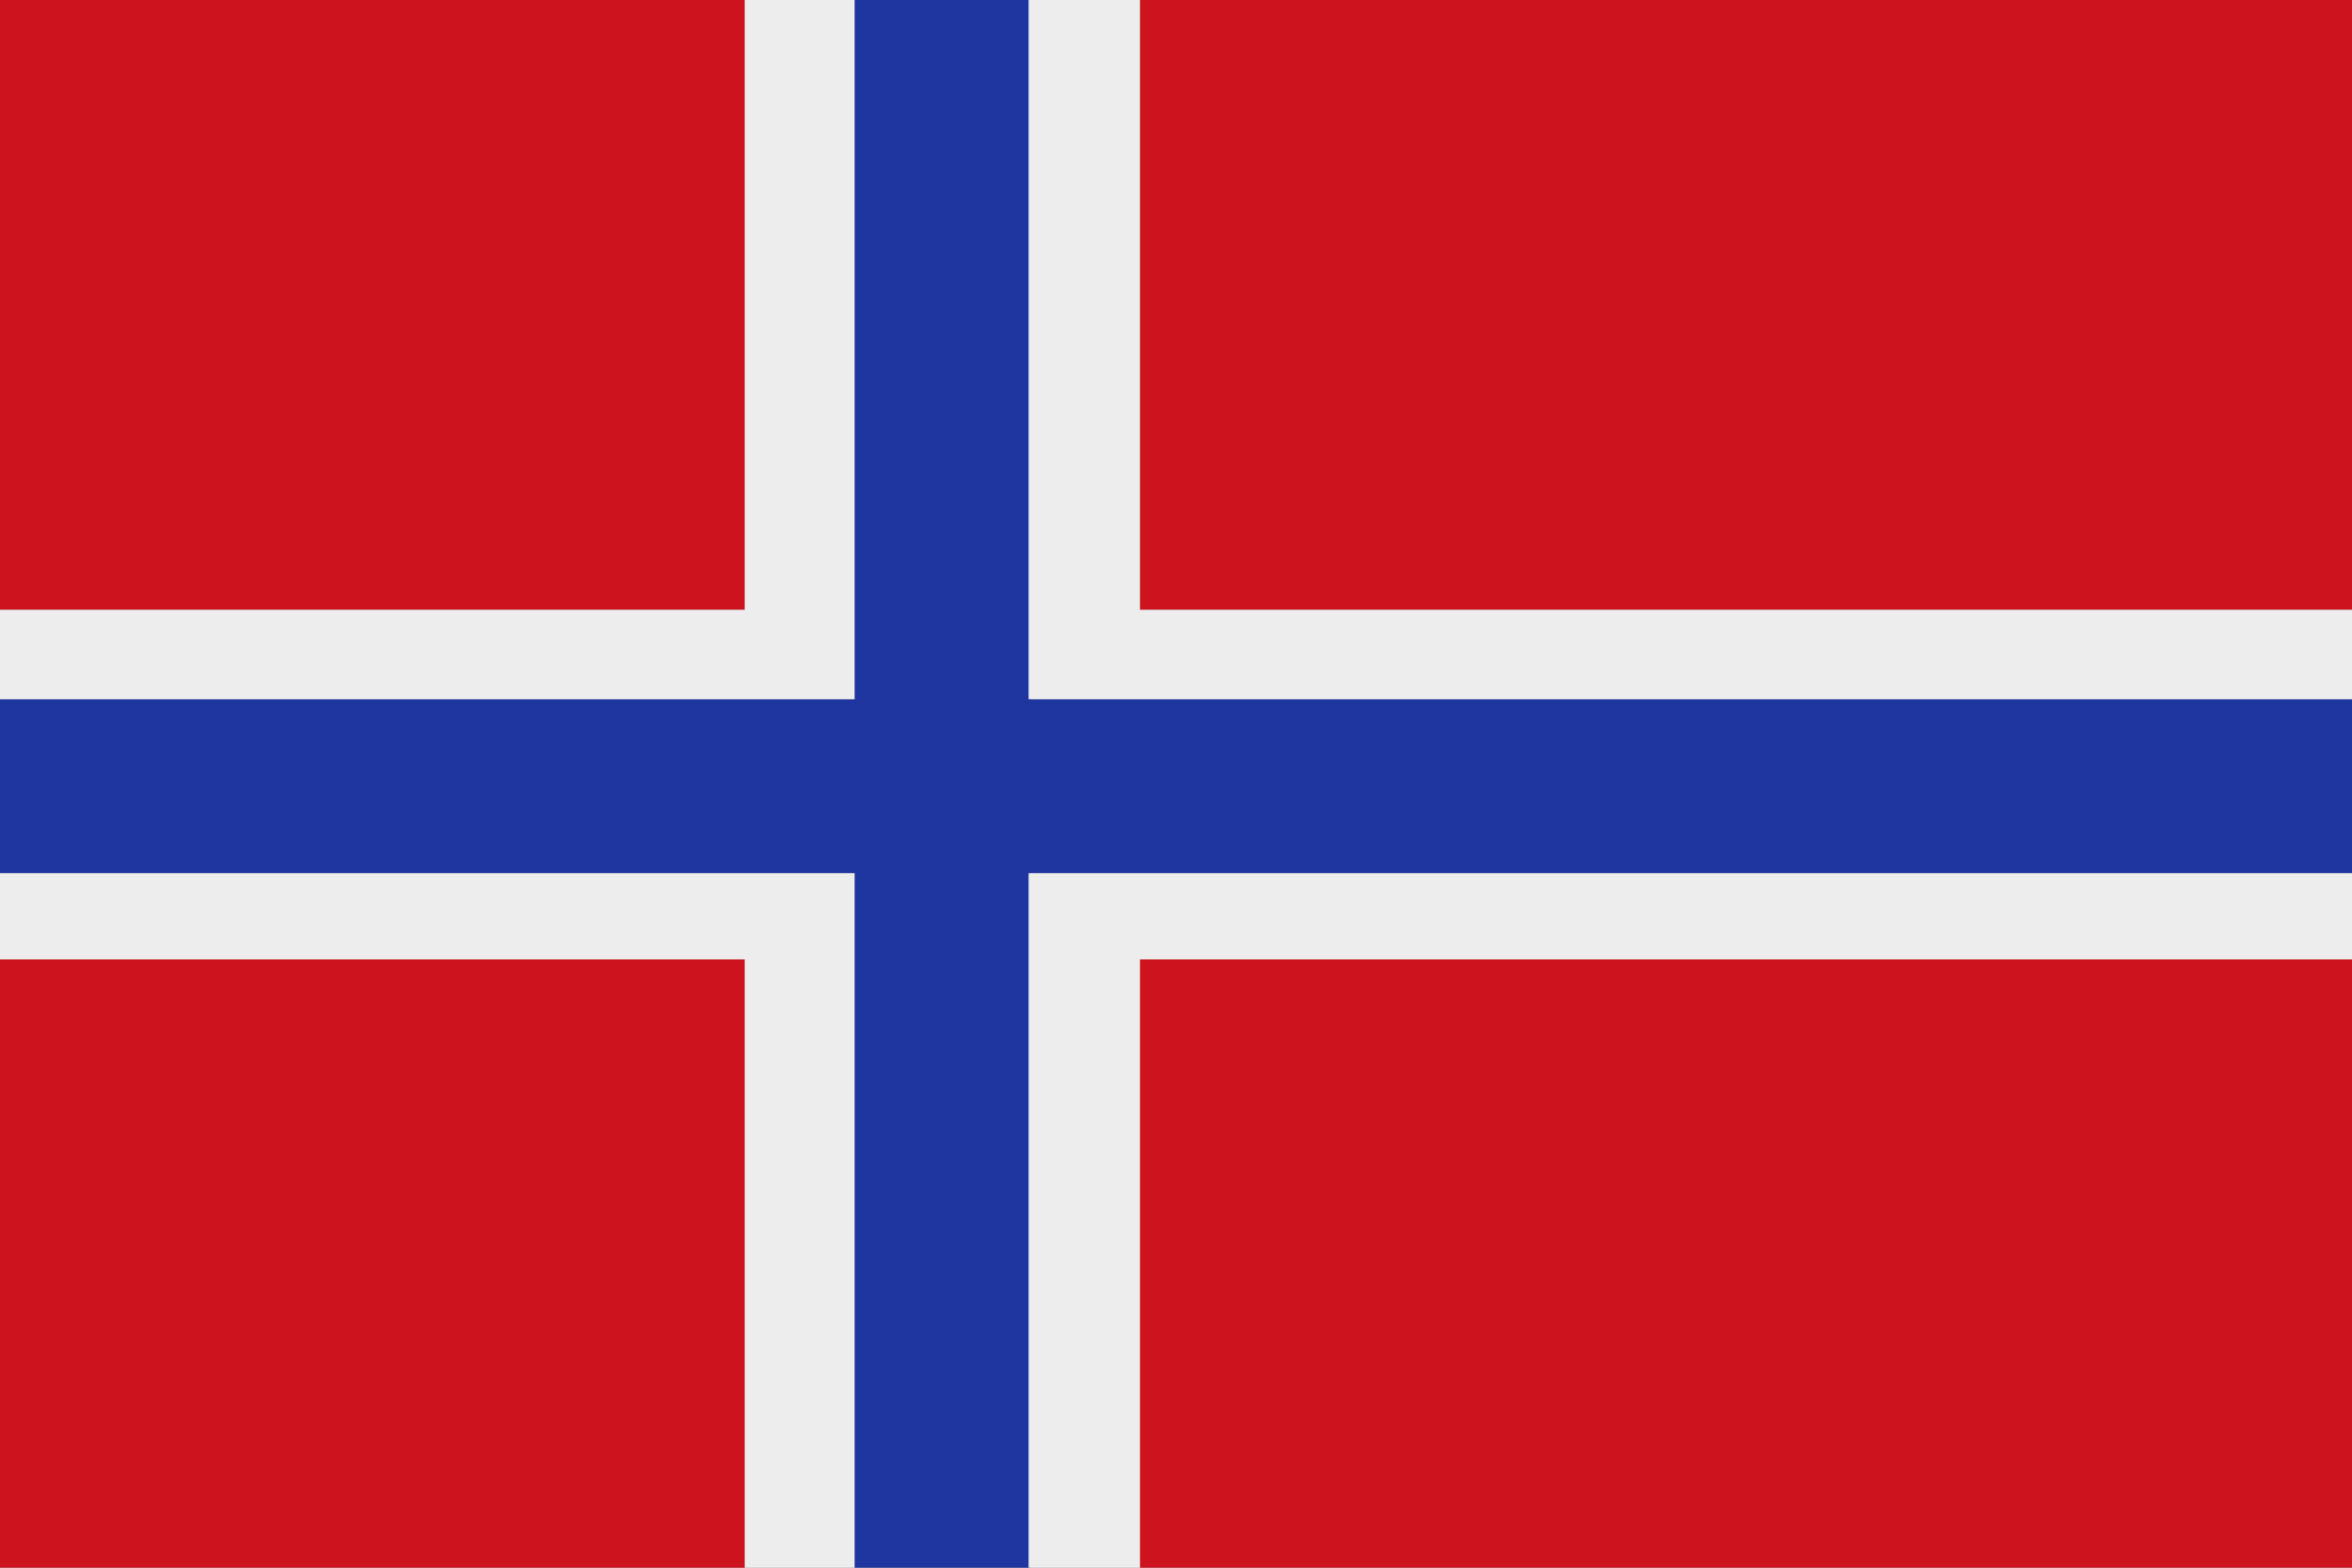 <svg id="Layer_1" data-name="Layer 1" xmlns="http://www.w3.org/2000/svg" viewBox="0 0 15 10"><rect x="0" y="0" width="15" height="10" fill="#808080" stroke="none"/><defs><style>.cls-1{fill:#cd141e;}.cls-2{fill:#1f36a0;}.cls-3{fill:#ededed;}</style></defs><path class="cls-1" d="M15,0V3.89H7.27V0ZM0,6.12V10H4.75V6.12ZM4.75,0H0V3.89H4.75ZM7.27,10H15V6.12H7.27Z"/><polygon class="cls-2" points="6.57 4.46 6.57 0 5.45 0 5.45 4.46 0 4.46 0 5.57 5.45 5.57 5.45 10 6.57 10 6.57 5.57 15 5.57 15 4.46 6.57 4.46"/><path class="cls-3" d="M5.45,5.57V10h-.7V6.12H0V5.57ZM6.56,10h.71V6.12H15V5.57H6.56ZM7.27,0H6.56V4.46H15V3.89H7.27ZM5.45,0h-.7V3.89H0v.57H5.45Z"/></svg>